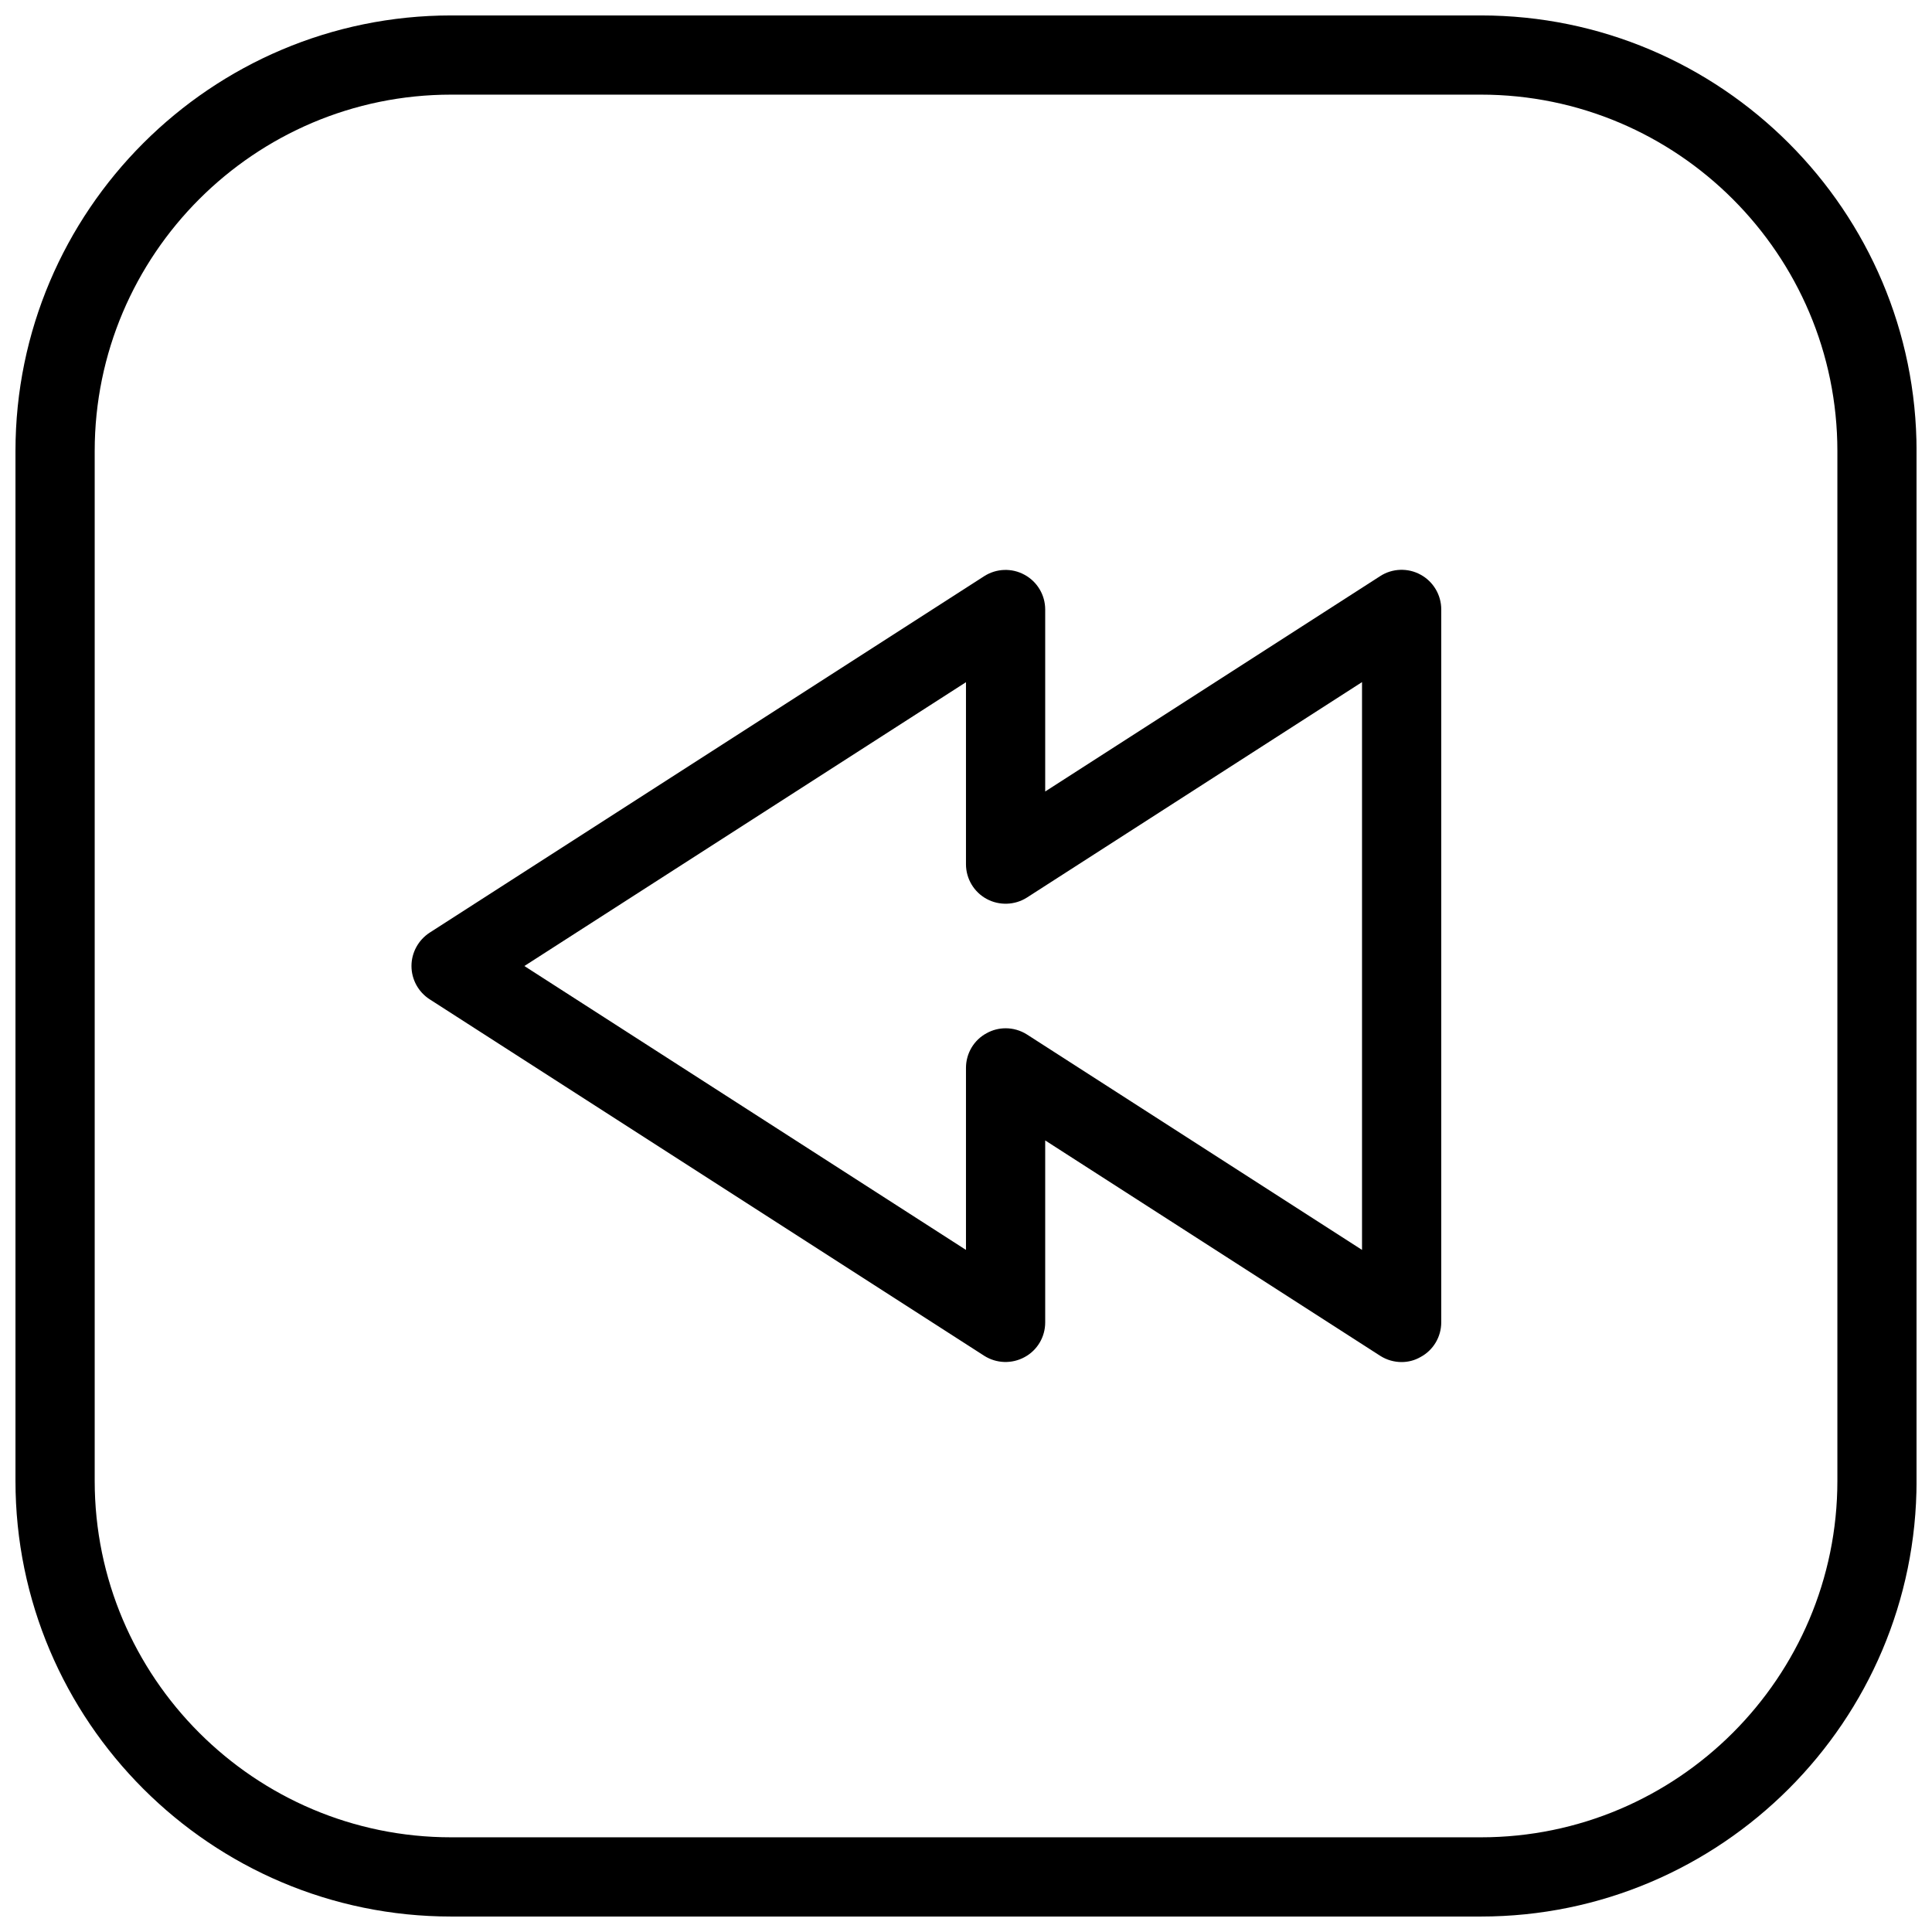 <?xml version="1.0" encoding="UTF-8"?>
<!-- Uploaded to: ICON Repo, www.svgrepo.com, Generator: ICON Repo Mixer Tools -->
<svg width="800px" height="800px" version="1.1" viewBox="144 144 512 512" xmlns="http://www.w3.org/2000/svg">
 <defs>
  <clipPath id="a">
   <path d="m148.09 148.09h503.81v503.81h-503.81z"/>
  </clipPath>
 </defs>
 <path d="m515.45 504.96c-1.973 0-3.945-0.547-5.688-1.66l-88.773-57.074v48.238c0 3.84-2.098 7.391-5.481 9.195-3.359 1.828-7.453 1.699-10.707-0.379l-146.95-94.465c-2.981-1.93-4.805-5.246-4.805-8.812 0-3.57 1.828-6.887 4.809-8.836l146.95-94.465c3.234-2.078 7.348-2.227 10.707-0.379 3.375 1.824 5.477 5.371 5.477 9.191v48.238l88.777-57.078c3.191-2.078 7.367-2.227 10.707-0.379 3.375 1.832 5.473 5.379 5.473 9.199v188.93c0 3.84-2.098 7.391-5.481 9.195-1.551 0.902-3.293 1.34-5.016 1.34zm-104.96-88.457c1.973 0 3.945 0.547 5.688 1.66l88.773 57.074v-150.47l-88.777 57.078c-3.234 2.078-7.391 2.184-10.707 0.379-3.375-1.828-5.473-5.375-5.473-9.195v-48.238l-117.03 75.215 117.03 75.234v-48.238c0-3.84 2.098-7.391 5.481-9.195 1.551-0.863 3.293-1.301 5.016-1.301z"/>
 <g clip-path="url(#a)">
  <path d="m536.45 651.9h-272.9c-63.645 0-115.45-51.809-115.45-115.46v-272.9c0-63.645 51.809-115.45 115.46-115.45h272.9c63.645 0 115.45 51.809 115.45 115.46v272.9c0 63.645-51.809 115.45-115.46 115.45zm-272.89-482.82c-52.082 0-94.465 42.383-94.465 94.465v272.9c0 52.078 42.383 94.461 94.465 94.461h272.9c52.082 0 94.465-42.383 94.465-94.465v-272.9c-0.004-52.078-42.387-94.461-94.469-94.461z"/>
 </g>
</svg>